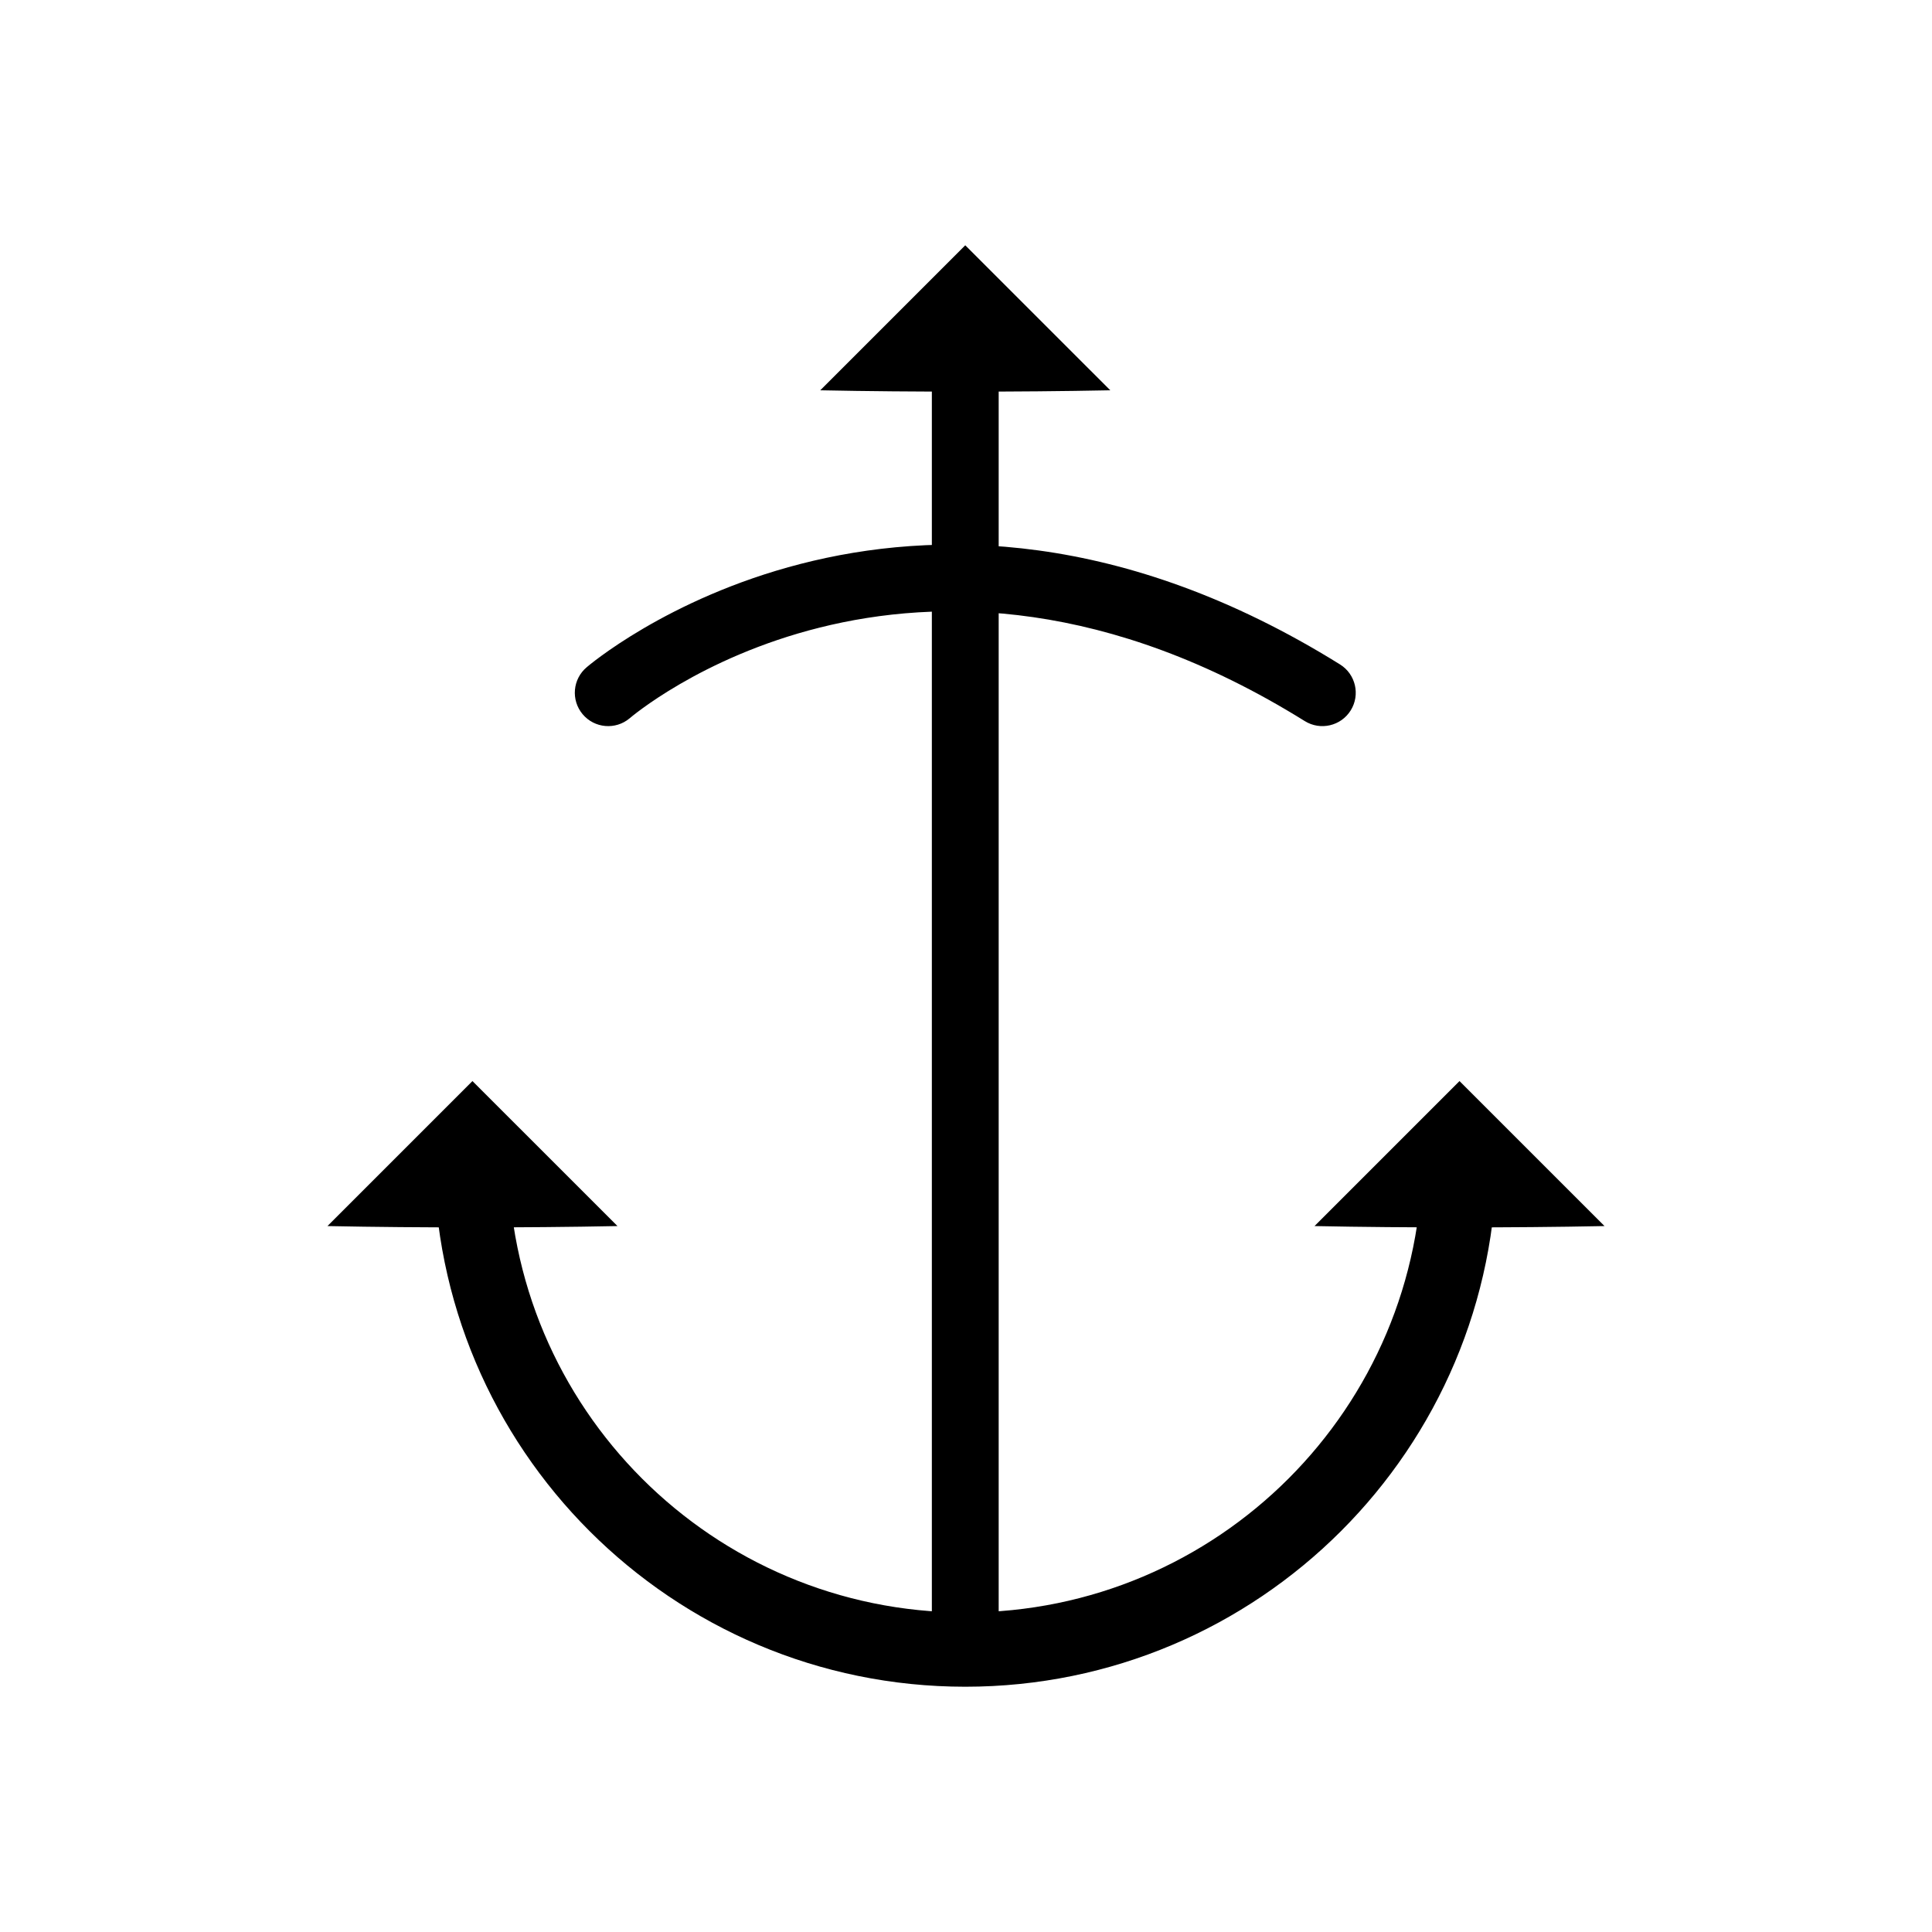 <?xml version="1.0" encoding="UTF-8"?>
<!-- Uploaded to: SVG Find, www.svgrepo.com, Generator: SVG Find Mixer Tools -->
<svg fill="#000000" width="800px" height="800px" version="1.1" viewBox="144 144 512 512" xmlns="http://www.w3.org/2000/svg">
 <g>
  <path d="m540.63 450.18c0-5.434-4.406-9.84-9.84-9.84-5.434 0-9.84 4.406-9.84 9.84 0 33.453-13.559 63.738-35.48 85.66-21.922 21.922-52.207 35.48-85.66 35.48s-63.738-13.559-85.66-35.48c-21.922-21.922-35.48-52.207-35.48-85.66 0-5.434-4.406-9.84-9.84-9.84s-9.84 4.406-9.84 9.84c0 38.887 15.762 74.09 41.246 99.574s60.688 41.246 99.574 41.246c38.887 0 74.09-15.762 99.574-41.246 25.484-25.484 41.246-60.688 41.246-99.574z"/>
  <path d="m390.95 581.16c0 4.891 3.965 8.855 8.855 8.855s8.855-3.965 8.855-8.855v-348.54c0-4.891-3.965-8.855-8.855-8.855s-8.855 3.965-8.855 8.855z"/>
  <path d="m299.5 320.81c-3.746 3.133-4.238 8.711-1.105 12.453 3.133 3.746 8.711 4.238 12.453 1.105 0.215-0.184 74.57-64.215 178.93 0.727 4.144 2.578 9.598 1.309 12.176-2.836 2.578-4.144 1.309-9.598-2.836-12.176-115.37-71.785-199.37 0.52-199.62 0.727z"/>
  <path d="m492.36 468.92c12.812 0.262 25.629 0.355 38.43 0.355 12.797 0 25.617-0.098 38.426-0.355l-38.43-38.426z" fill-rule="evenodd"/>
  <path d="m230.78 468.92c12.812 0.262 25.629 0.355 38.43 0.355 12.797 0 25.617-0.098 38.426-0.355l-38.43-38.426z" fill-rule="evenodd"/>
  <path d="m361.38 247.43c12.812 0.262 25.629 0.355 38.43 0.355 12.797 0 25.617-0.098 38.426-0.355l-38.43-38.426z" fill-rule="evenodd"/>
 </g>
</svg>